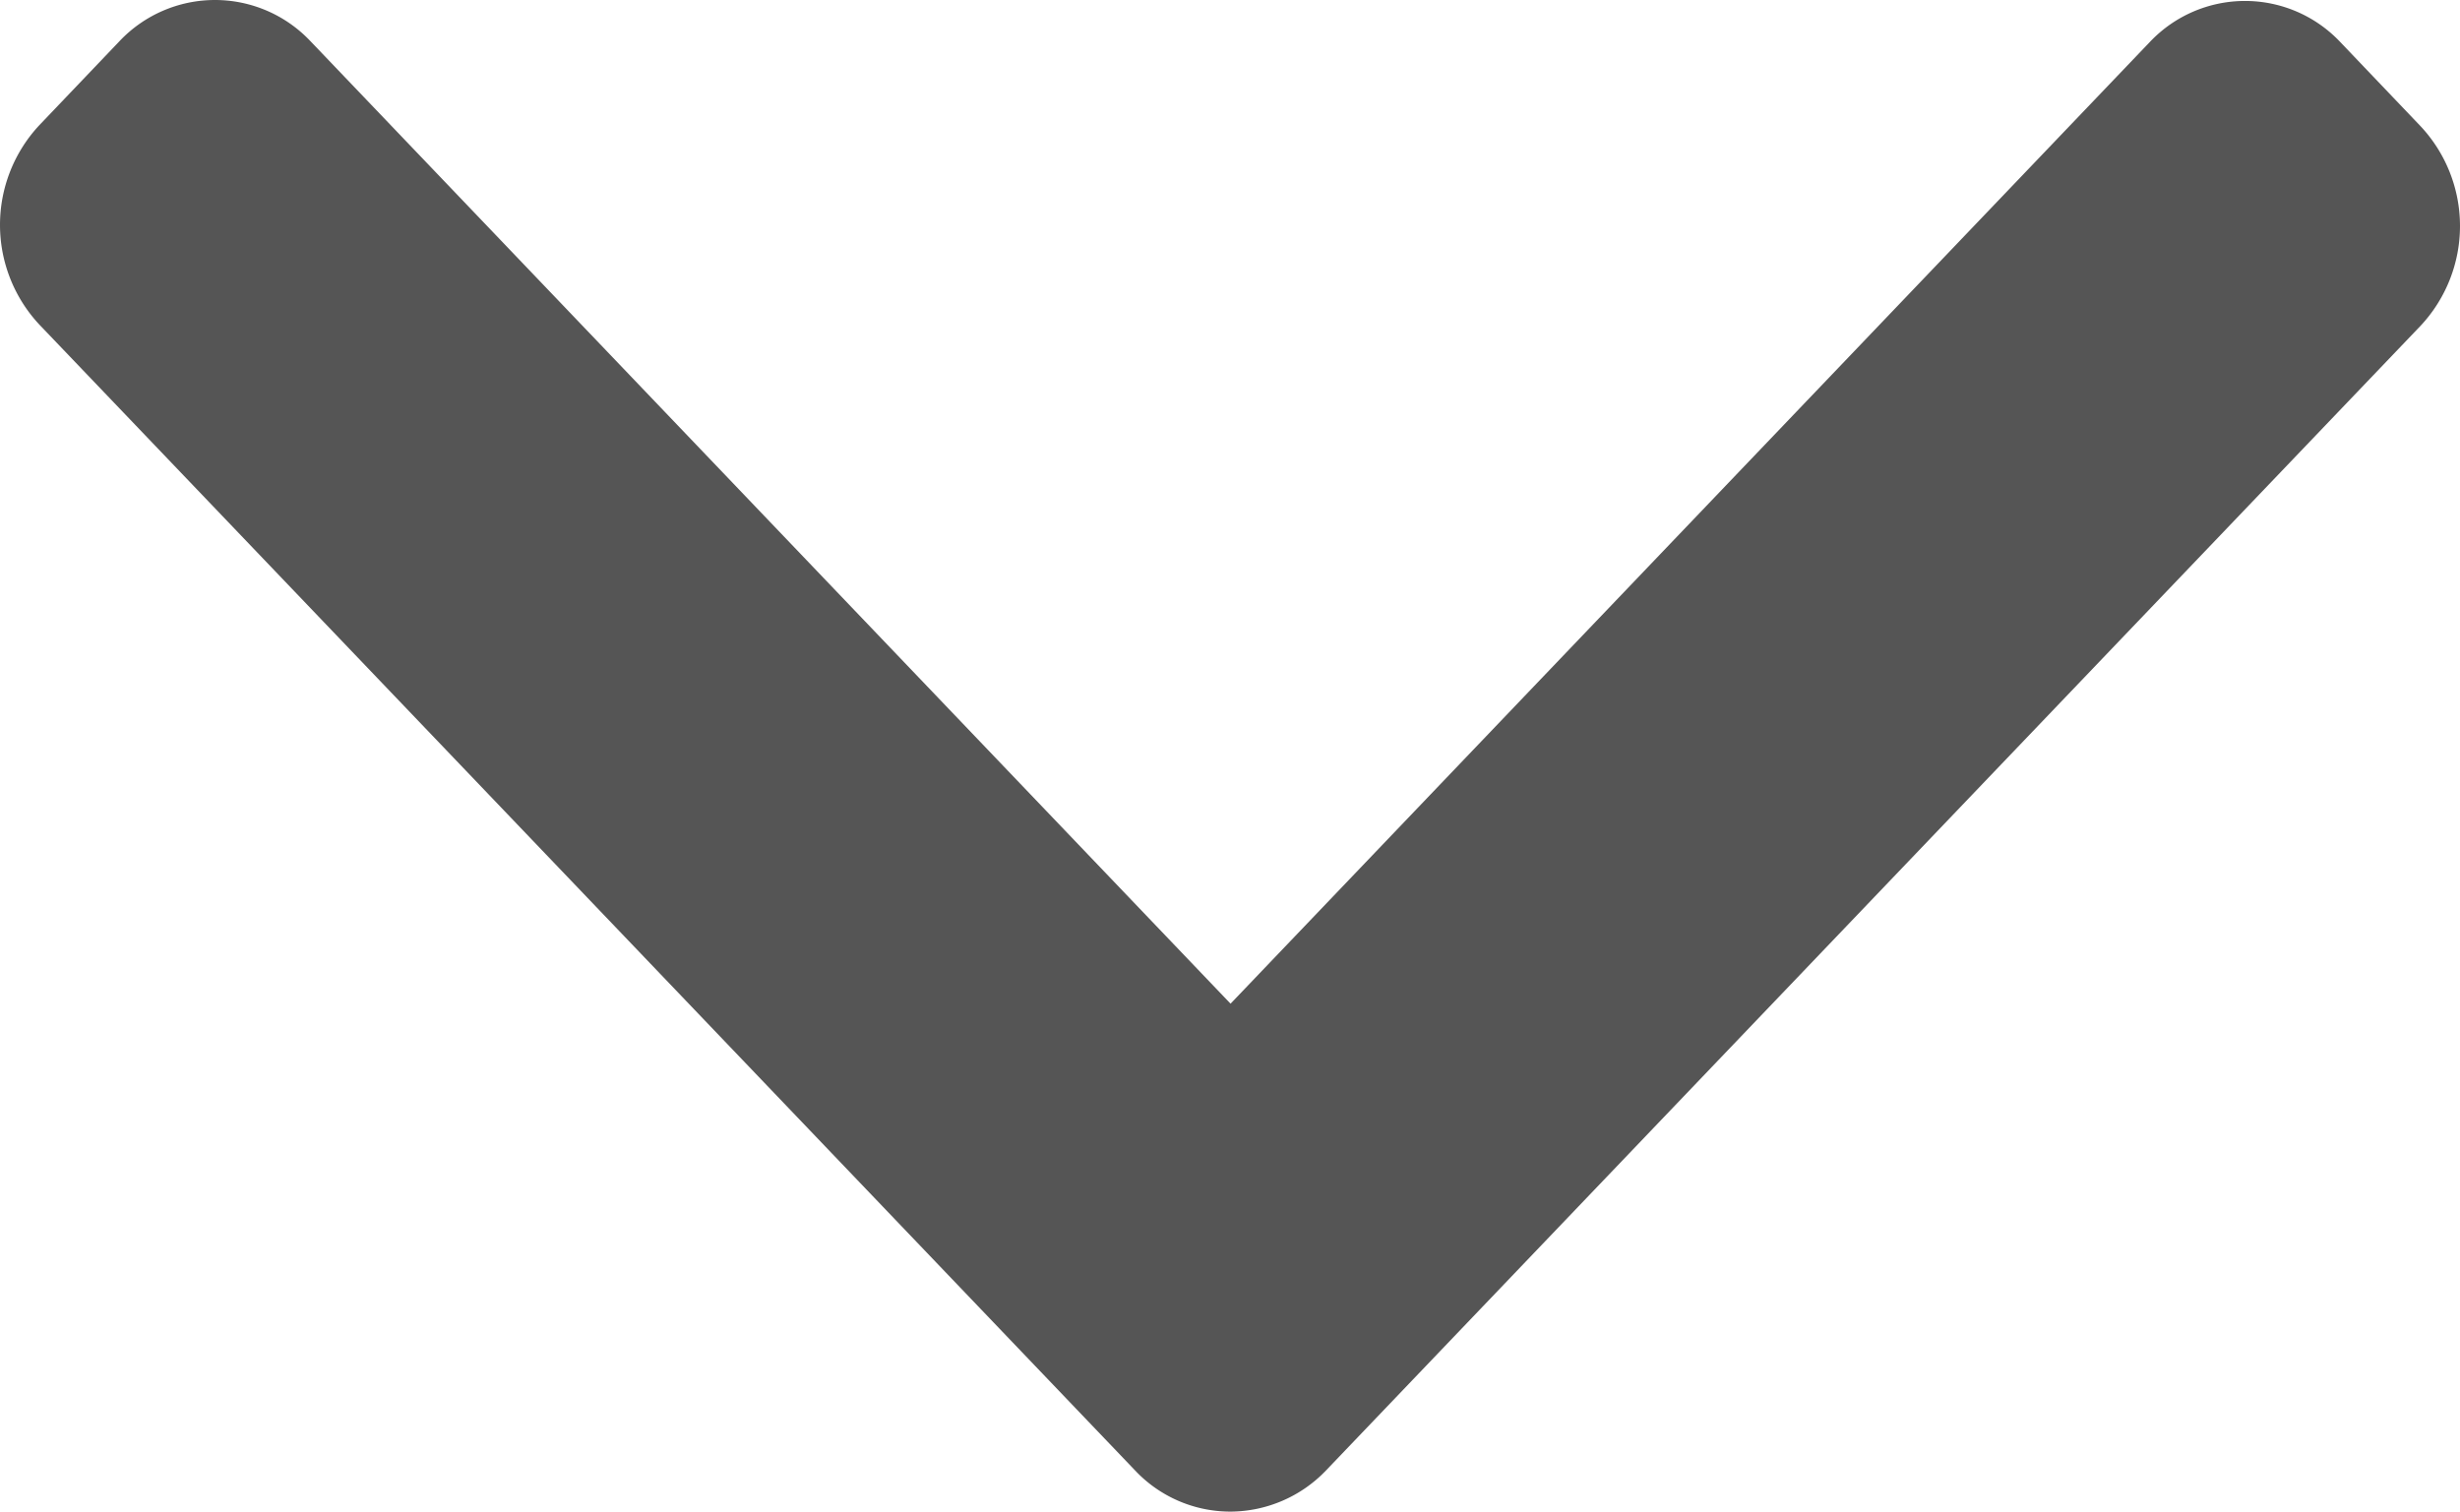 <svg viewBox="0 0 444 272.9" xmlns="http://www.w3.org/2000/svg"><path d="m263.3 375.1 197.6-206.7a26.37 26.37 0 0 0 0-36l-14.5-15.2a23.63 23.63 0 0 0 -34.4 0l-165.9 173.6-166.1-173.8a23.69 23.69 0 0 0 -34.4 0l-14.5 15.2a26.37 26.37 0 0 0 0 36l197.8 206.9a23.61 23.61 0 0 0 17.2 7.4 24 24 0 0 0 17.2-7.4z" fill="#555" transform="translate(-24 -109.6)"/></svg>

